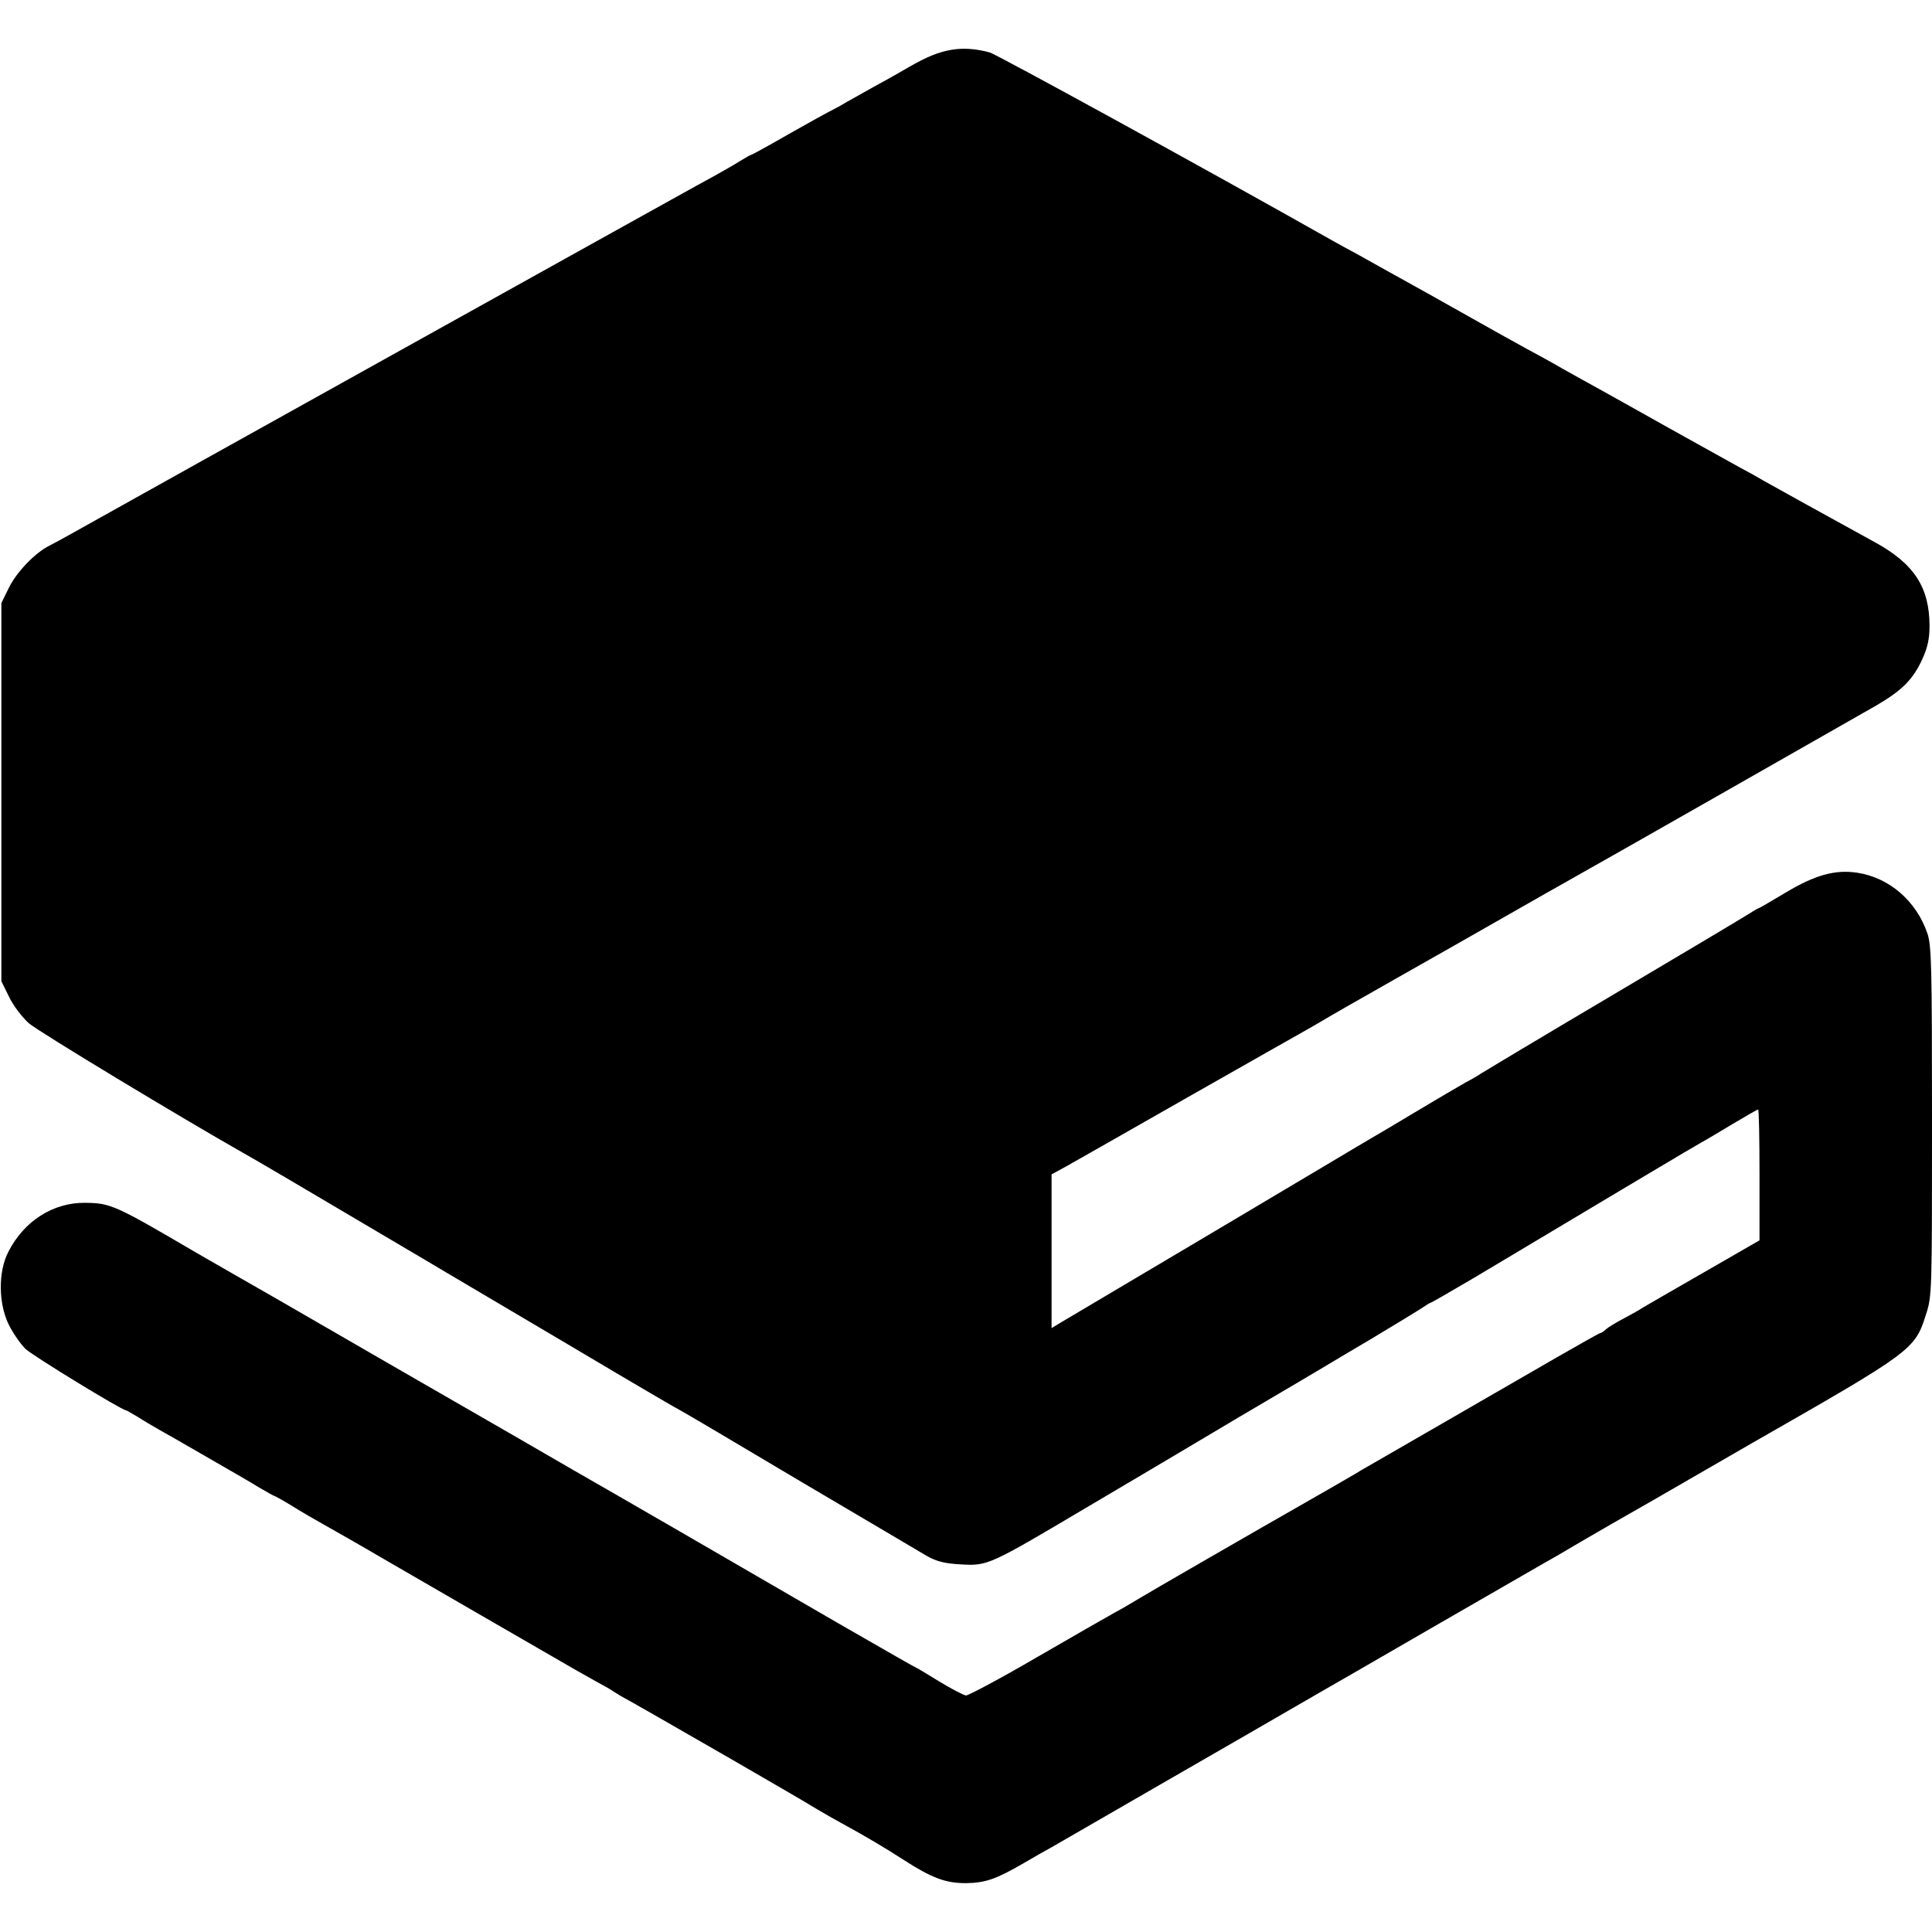 <?xml version="1.0" standalone="no"?>
<!DOCTYPE svg PUBLIC "-//W3C//DTD SVG 20010904//EN"
 "http://www.w3.org/TR/2001/REC-SVG-20010904/DTD/svg10.dtd">
<svg version="1.0" xmlns="http://www.w3.org/2000/svg"
 width="700pt" height="700pt" viewBox="0 0 700 700"
 preserveAspectRatio="xMidYMid meet">
<g transform="translate(0,700) scale(0.1,-0.1)"
fill="#000000" stroke="none">
<path d="M3444 6819 c-44 -8 -87 -25 -149 -61 -22 -13 -80 -46 -130 -73 -49
-28 -99 -55 -110 -62 -11 -7 -29 -16 -40 -22 -11 -5 -80 -43 -154 -85 -73 -42
-135 -76 -137 -76 -3 0 -21 -10 -42 -23 -20 -13 -66 -39 -102 -59 -36 -19
-222 -123 -415 -230 -192 -107 -512 -285 -710 -395 -412 -229 -1113 -620
-1195 -666 -30 -17 -67 -37 -81 -44 -52 -26 -118 -95 -146 -151 l-28 -57 0
-685 0 -685 28 -57 c15 -32 48 -74 71 -95 34 -30 556 -345 782 -473 41 -23
149 -86 629 -370 99 -59 259 -153 355 -210 96 -57 263 -155 370 -219 107 -63
209 -123 225 -131 17 -9 215 -126 440 -260 226 -133 430 -254 454 -268 34 -19
63 -27 122 -30 98 -6 103 -3 454 205 149 88 401 237 560 332 160 94 297 175
305 180 8 5 85 51 170 101 85 51 167 101 182 111 15 10 29 19 32 19 2 0 71 40
153 88 539 322 802 479 828 493 17 9 68 40 115 68 47 28 87 51 90 51 3 0 5
-107 5 -237 l0 -237 -205 -118 c-113 -65 -212 -122 -220 -127 -8 -6 -37 -22
-65 -37 -27 -14 -57 -32 -66 -40 -8 -8 -18 -14 -21 -14 -3 0 -72 -39 -154 -86
-82 -47 -268 -155 -414 -239 -146 -84 -281 -162 -300 -173 -19 -12 -73 -43
-120 -70 -338 -193 -642 -369 -680 -392 -25 -15 -65 -39 -90 -52 -25 -14 -153
-87 -284 -163 -132 -77 -247 -138 -256 -138 -9 1 -53 24 -99 52 -45 28 -84 51
-86 51 -2 0 -129 73 -282 161 -358 208 -830 481 -958 554 -55 32 -347 201
-650 375 -302 175 -568 328 -590 340 -76 44 -90 52 -127 73 -293 172 -308 178
-400 179 -116 1 -221 -66 -278 -178 -37 -72 -36 -187 2 -264 15 -30 42 -69 60
-87 26 -25 350 -223 365 -223 2 0 20 -11 41 -23 20 -13 57 -35 82 -49 25 -14
90 -51 145 -83 55 -32 114 -66 130 -75 17 -10 54 -31 83 -49 29 -17 54 -31 56
-31 2 0 33 -17 67 -38 35 -22 84 -50 109 -64 25 -14 131 -74 235 -135 153 -89
455 -263 685 -396 19 -11 55 -31 80 -45 25 -13 50 -28 55 -32 6 -4 30 -19 55
-32 57 -32 62 -35 370 -212 140 -81 280 -162 310 -181 30 -18 73 -42 95 -54
79 -43 153 -87 218 -129 104 -67 153 -85 227 -85 71 1 110 15 210 73 36 21 81
47 100 57 19 11 197 114 395 228 198 114 434 250 525 303 91 52 307 177 480
277 173 100 344 198 380 219 36 20 72 41 80 46 8 5 85 50 170 99 85 48 227
130 315 181 88 51 175 101 194 112 581 332 589 338 629 465 22 67 22 81 22
699 0 559 -2 636 -16 680 -40 119 -138 204 -255 222 -80 12 -153 -8 -261 -73
-50 -30 -93 -55 -95 -55 -2 0 -21 -11 -43 -25 -22 -14 -245 -147 -497 -296
-252 -149 -462 -275 -468 -279 -5 -4 -30 -19 -55 -32 -25 -14 -103 -60 -175
-103 -71 -43 -143 -85 -160 -95 -16 -9 -86 -51 -155 -92 -69 -41 -237 -141
-375 -223 -241 -143 -535 -317 -602 -357 l-33 -20 0 279 0 278 53 29 c28 16
228 129 443 252 214 122 406 230 425 241 18 10 45 26 59 34 14 9 131 76 260
149 129 73 314 178 410 233 96 55 195 111 220 125 138 77 1057 601 1120 637
92 54 131 93 165 167 19 42 26 73 26 120 0 140 -56 226 -199 304 -126 69 -379
209 -407 225 -16 10 -52 30 -79 44 -27 15 -140 78 -250 139 -111 62 -228 128
-261 146 -33 18 -94 52 -135 75 -41 24 -100 56 -130 72 -64 35 -87 48 -359
201 -112 62 -227 126 -255 142 -28 15 -67 36 -86 47 -476 269 -1221 677 -1244
683 -51 14 -99 17 -142 9z"/>
</g>
</svg>
